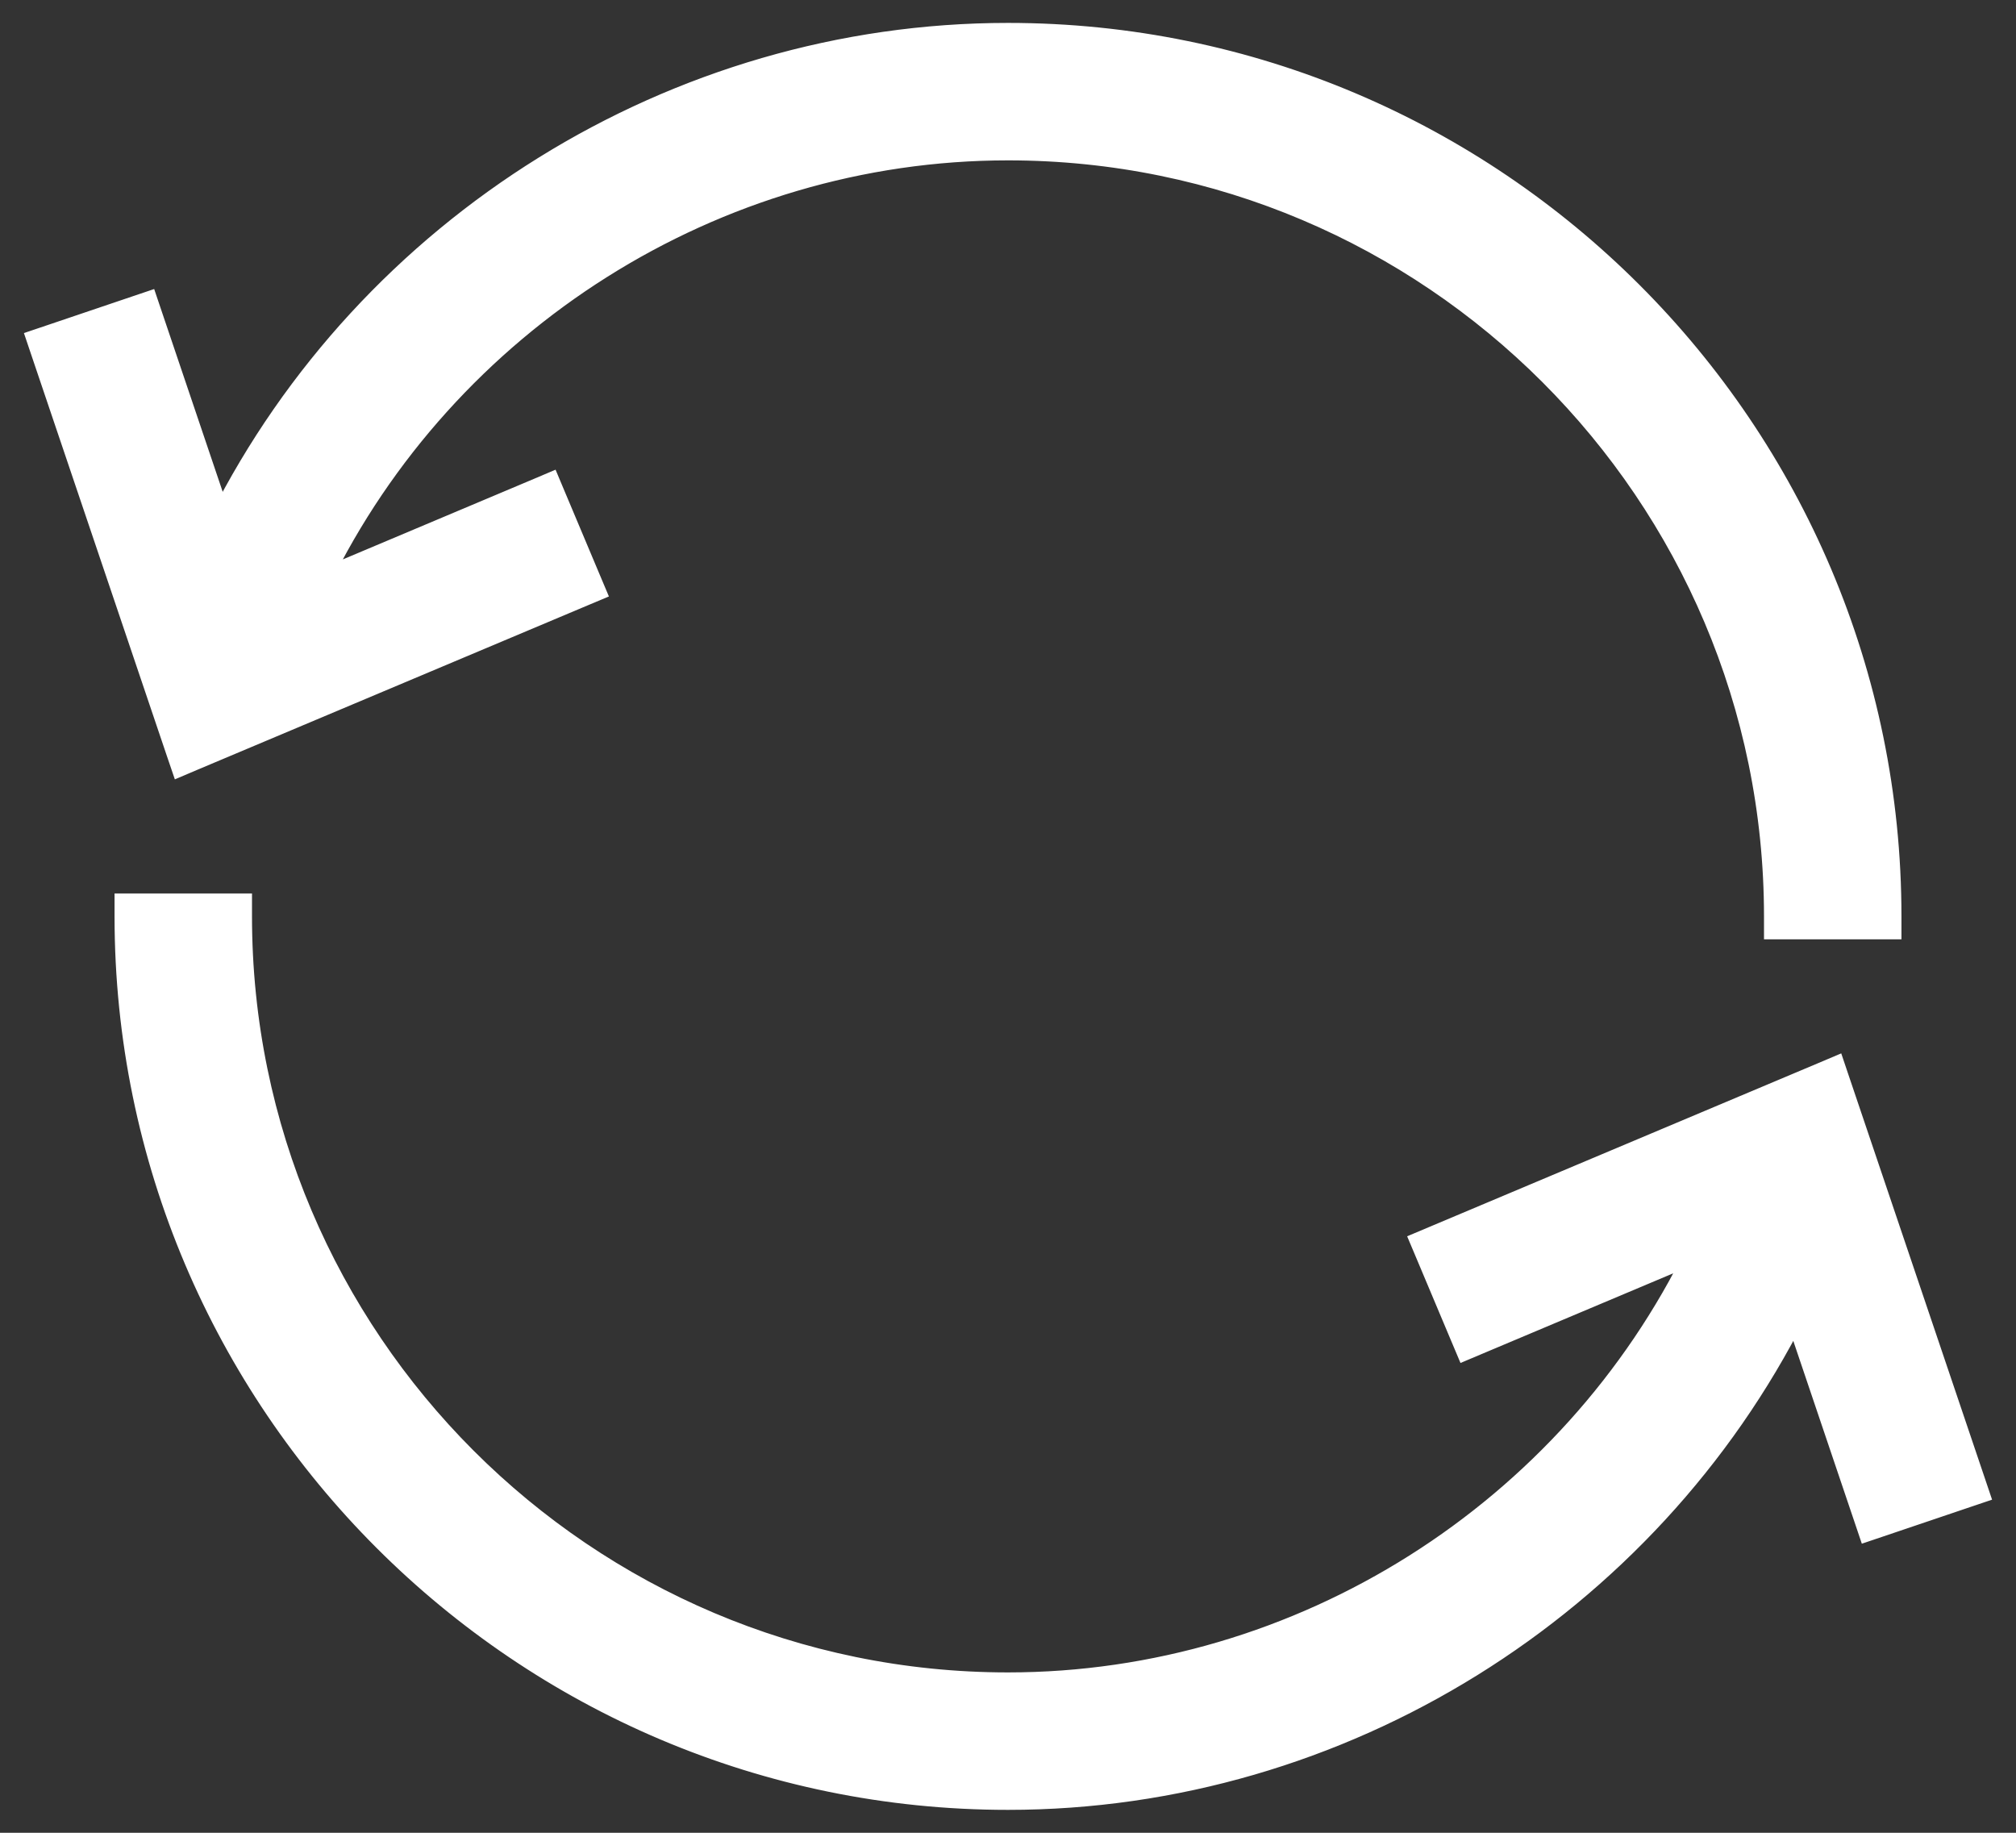 <svg width="44" height="40" viewBox="0 0 44 40" fill="none" xmlns="http://www.w3.org/2000/svg">
<rect x="0" y="0" width="44" height="40" fill="#333333" stroke="none"/>
<path d="M12.731 12.981L12.962 12.884L12.865 12.654L12.089 10.81L11.992 10.579L11.761 10.677L6.947 12.706C9.72 6.998 15.592 3.25 22 3.25C31.236 3.25 38.75 10.764 38.75 20V20.25H39H41H41.25V20C41.25 9.385 32.615 0.75 22 0.75C14.724 0.75 8.047 4.947 4.811 11.368L3.288 6.862L3.208 6.625L2.971 6.705L1.076 7.346L0.839 7.426L0.919 7.663L3.879 16.419L3.966 16.674L4.213 16.569L12.731 12.981Z" fill="white" stroke="white" stroke-width="0.5"/>
<path d="M31.269 27.018L31.039 27.115L31.136 27.345L31.912 29.189L32.009 29.419L32.239 29.322L37.054 27.293C34.281 33.002 28.409 36.75 22 36.75C12.764 36.75 5.25 29.236 5.25 20V19.75H5H3H2.75V20C2.75 30.615 11.385 39.25 22 39.25C29.276 39.25 35.954 35.053 39.189 28.631L40.712 33.137L40.792 33.374L41.029 33.294L42.924 32.653L43.161 32.573L43.081 32.336L40.121 23.58L40.035 23.325L39.787 23.43L31.269 27.018Z" fill="white" stroke="white" stroke-width="0.5"/>
</svg>
